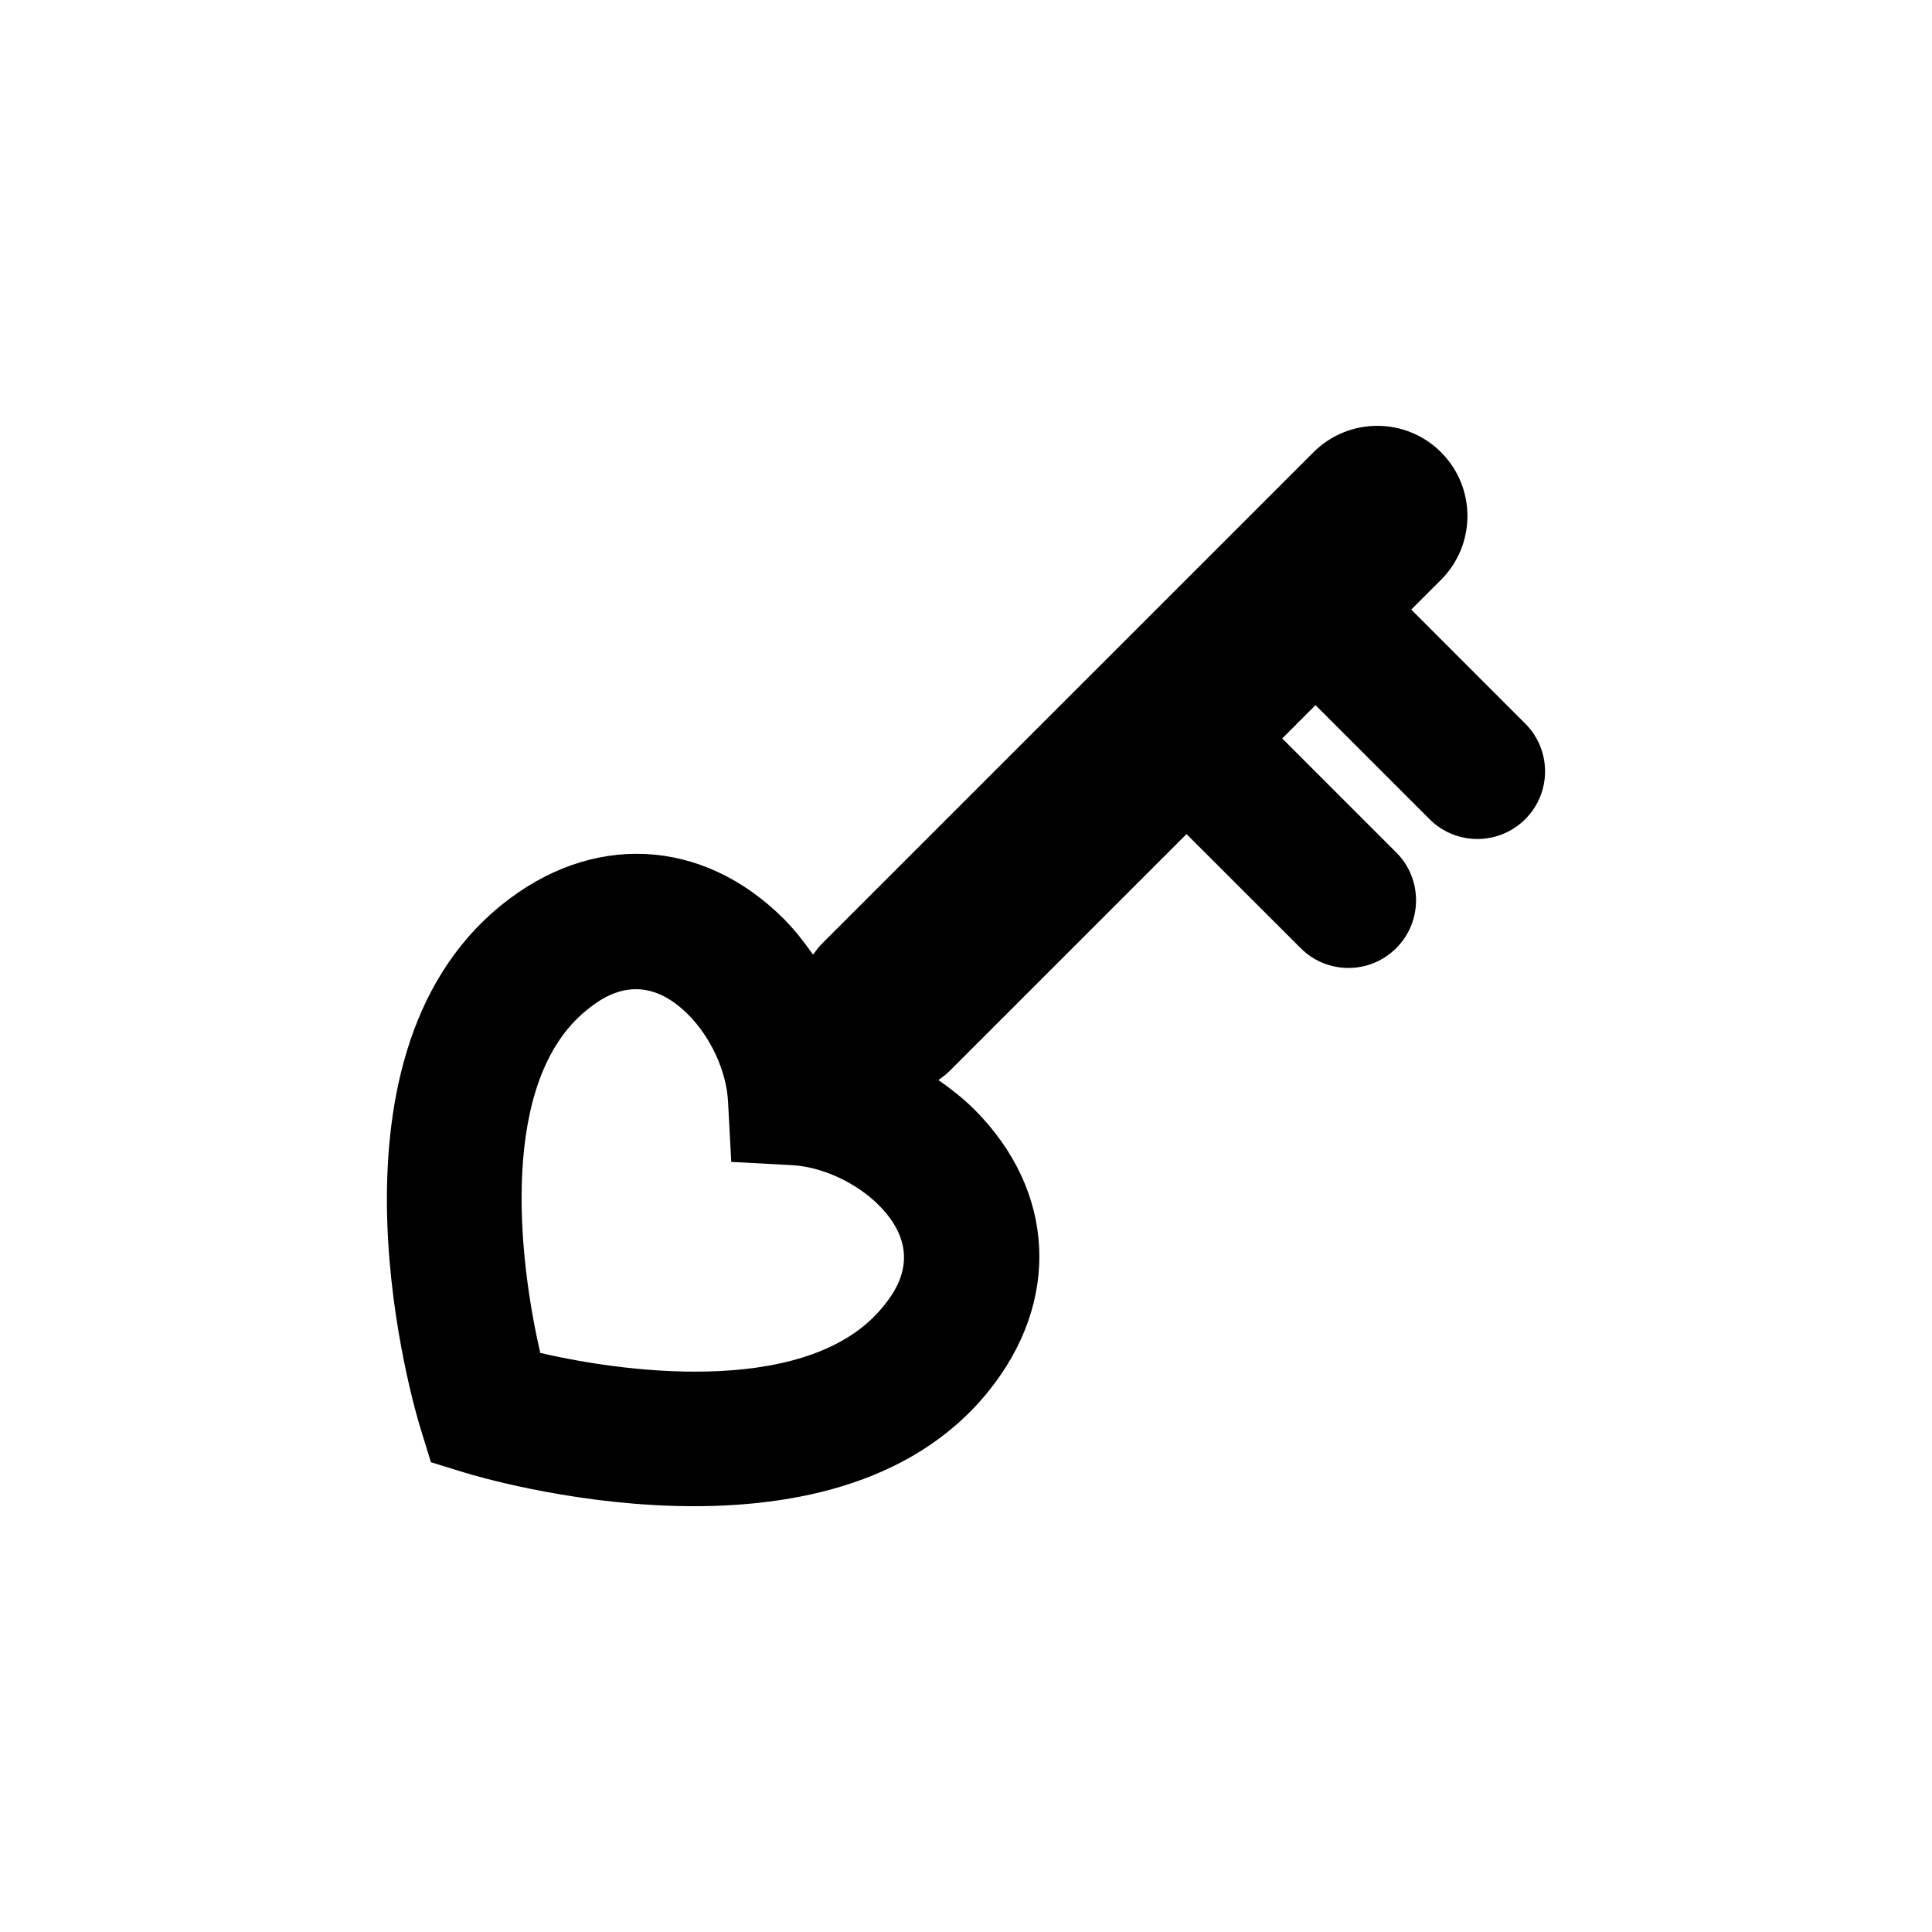<?xml version="1.0" encoding="utf-8"?>
<!-- Generator: Adobe Illustrator 16.0.0, SVG Export Plug-In . SVG Version: 6.00 Build 0)  -->
<!DOCTYPE svg PUBLIC "-//W3C//DTD SVG 1.1//EN" "http://www.w3.org/Graphics/SVG/1.1/DTD/svg11.dtd">
<svg version="1.1" id="Layer_1" xmlns="http://www.w3.org/2000/svg" xmlns:xlink="http://www.w3.org/1999/xlink" x="0px" y="0px"
	 width="50px" height="50px" viewBox="0 0 50 50" enable-background="new 0 0 50 50" xml:space="preserve">
<path d="M39.474,18.728l-2.951-2.952l0.771-0.771c0.911-0.912,0.911-2.389,0-3.301c-0.911-0.911-2.389-0.911-3.301,0L21.279,24.416
	c-0.091,0.091-0.165,0.19-0.237,0.29c-0.231-0.328-0.479-0.646-0.759-0.927c-2.109-2.108-4.979-2.247-7.313-0.351
	c-4.958,4.025-2.21,13.145-2.09,13.531l0.272,0.883l0.882,0.272c0.386,0.118,9.506,2.868,13.532-2.089
	c1.897-2.333,1.759-5.203-0.351-7.313c-0.282-0.281-0.599-0.529-0.928-0.76c0.101-0.073,0.2-0.147,0.29-0.237l6.13-6.129
	l2.953,2.951c0.683,0.685,1.791,0.685,2.475,0c0.683-0.684,0.683-1.792,0-2.475l-2.951-2.951l0.861-0.862l2.952,2.952
	c0.683,0.683,1.791,0.683,2.475,0C40.157,20.52,40.157,19.41,39.474,18.728z M22.851,33.819c-1.842,2.268-6.409,1.768-8.868,1.194
	c-0.572-2.46-1.073-7.025,1.195-8.867c0.345-0.279,1.391-1.13,2.629,0.108c0.586,0.585,0.992,1.466,1.034,2.247l0.084,1.569
	l1.569,0.084c0.779,0.042,1.661,0.448,2.247,1.033C23.98,32.429,23.13,33.475,22.851,33.819z"/>
</svg>
